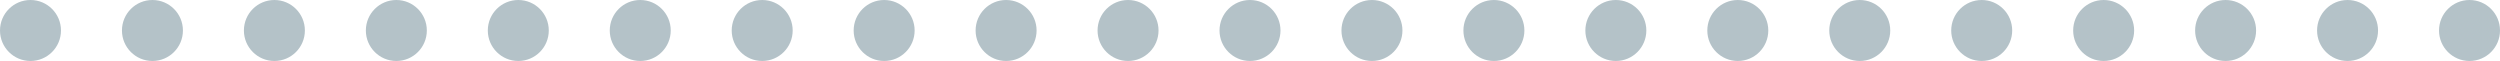 <?xml version="1.0" encoding="UTF-8" standalone="no"?><svg xmlns="http://www.w3.org/2000/svg" xmlns:xlink="http://www.w3.org/1999/xlink" fill="#000000" height="16" preserveAspectRatio="xMidYMid meet" version="1" viewBox="36.0 24.0 656.0 16.0" width="656" zoomAndPan="magnify"><g fill="#b4c2c8" fill-rule="evenodd" id="change1_1"><circle cx="44" cy="32" fill="inherit" r="8"/><circle cx="76" cy="32" fill="inherit" r="8"/><circle cx="108" cy="32" fill="inherit" r="8"/><circle cx="140" cy="32" fill="inherit" r="8"/><circle cx="172" cy="32" fill="inherit" r="8"/><circle cx="204" cy="32" fill="inherit" r="8"/><circle cx="236" cy="32" fill="inherit" r="8"/><circle cx="268" cy="32" fill="inherit" r="8"/><circle cx="300" cy="32" fill="inherit" r="8"/><circle cx="332" cy="32" fill="inherit" r="8"/><circle cx="364" cy="32" fill="inherit" r="8"/><circle cx="396" cy="32" fill="inherit" r="8"/><circle cx="428" cy="32" fill="inherit" r="8"/><circle cx="460" cy="32" fill="inherit" r="8"/><circle cx="492" cy="32" fill="inherit" r="8"/><circle cx="524" cy="32" fill="inherit" r="8"/><circle cx="556" cy="32" fill="inherit" r="8"/><circle cx="588" cy="32" fill="inherit" r="8"/><circle cx="620" cy="32" fill="inherit" r="8"/><circle cx="652" cy="32" fill="inherit" r="8"/><circle cx="684" cy="32" fill="inherit" r="8"/></g></svg>